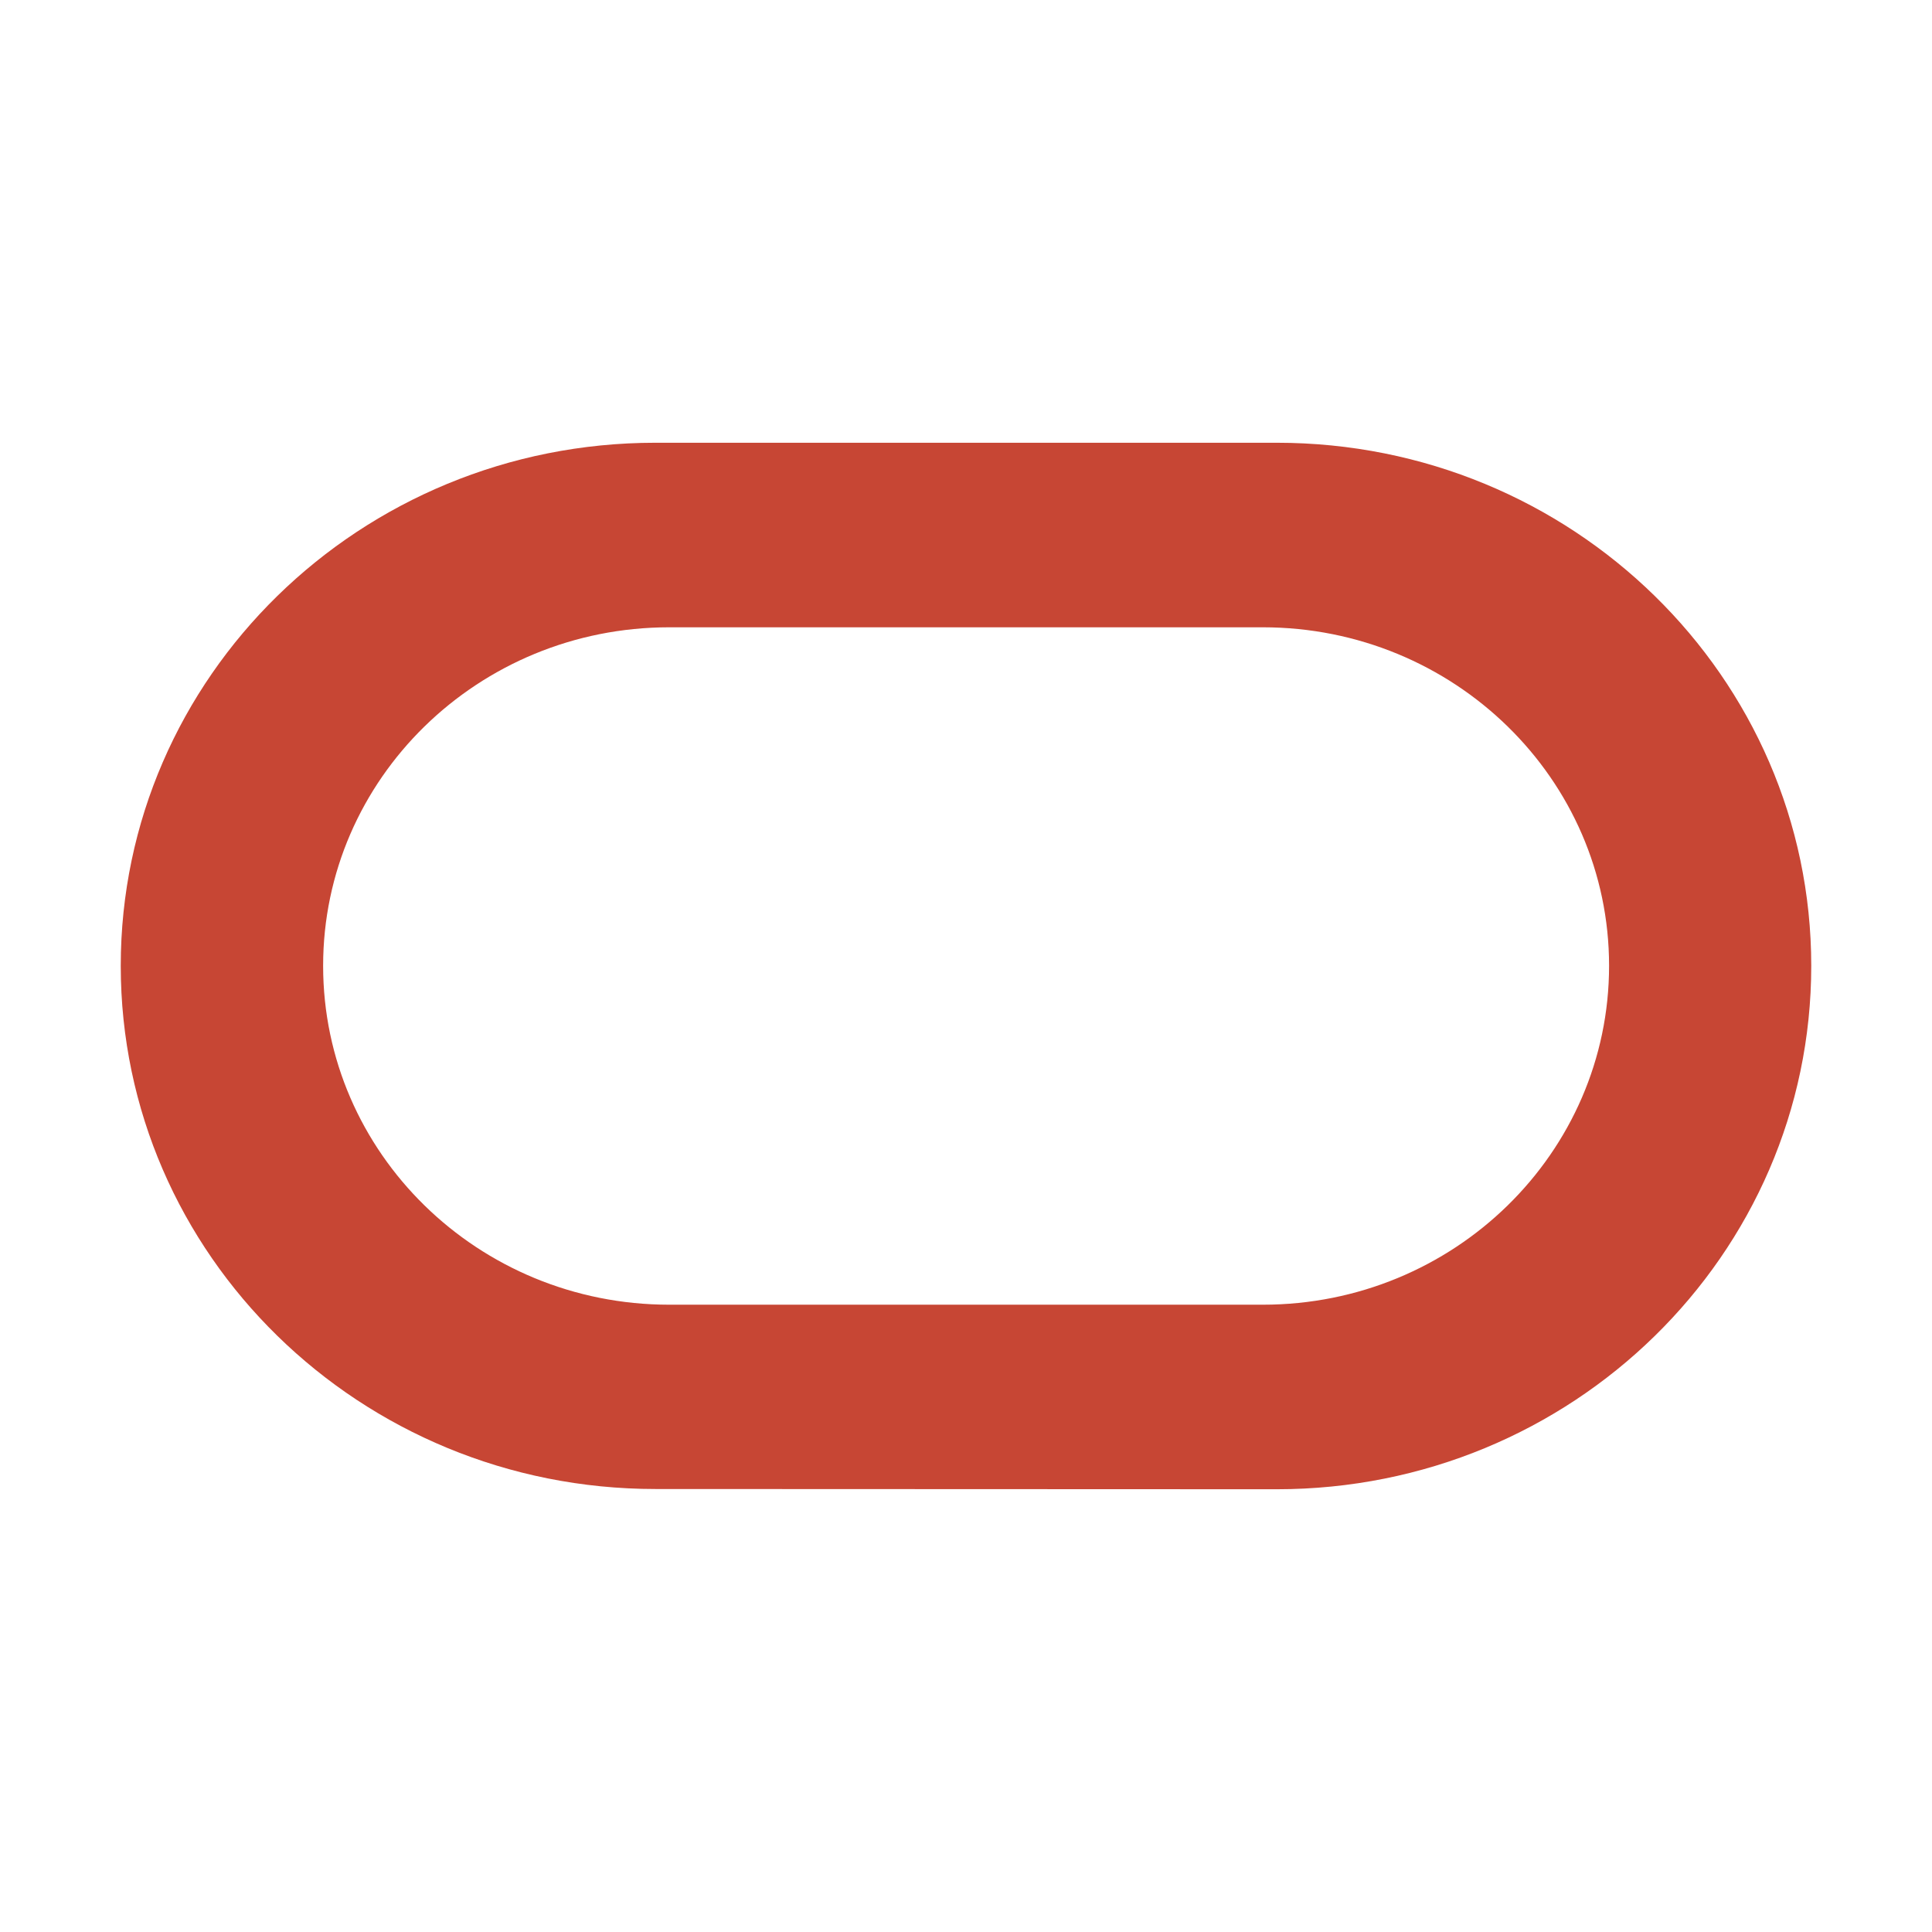 <?xml version="1.0" standalone="no"?>
<!DOCTYPE svg PUBLIC "-//W3C//DTD SVG 1.0//EN" "http://www.w3.org/TR/2001/REC-SVG-20010904/DTD/svg10.dtd">
<svg xmlns="http://www.w3.org/2000/svg" xmlns:xlink="http://www.w3.org/1999/xlink" id="body_1" width="192" height="192">

<g transform="matrix(4 0 0 4 0 0)">
    <path transform="matrix(1 0 0 1 0 0)"  d="M31.722 11C 39.056 11 45 16.818 45 23.995C 45 31.182 39.056 37 31.722 37L31.722 37L16.282 36.994C 8.948 36.994 3 31.179 3 23.995C 3 16.818 8.948 11 16.282 11L16.282 11L31.722 11zM31.372 15.585L16.628 15.585C 11.879 15.585 8.028 19.35 8.028 23.995C 8.028 28.647 11.879 32.415 16.628 32.415L16.628 32.415L31.374 32.415C 36.123 32.415 39.977 28.647 39.977 23.995C 39.977 19.35 36.123 15.585 31.374 15.585z" stroke="none" fill="#C74634" fill-rule="nonzero" />
</g>
</svg>